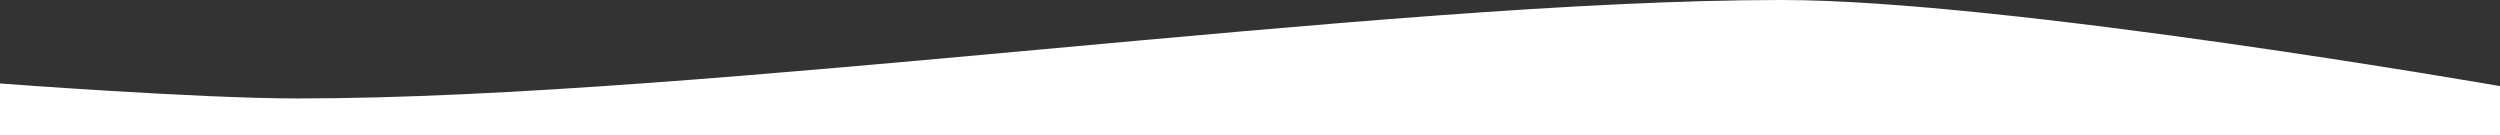 <?xml version="1.0" encoding="iso-8859-1"?>
<!-- Generator: Adobe Illustrator 27.8.1, SVG Export Plug-In . SVG Version: 6.00 Build 0)  -->
<svg version="1.1" id="&#x30EC;&#x30A4;&#x30E4;&#x30FC;_1"
	 xmlns="http://www.w3.org/2000/svg" xmlns:xlink="http://www.w3.org/1999/xlink" x="0px" y="0px" preserveAspectRatio="none" viewBox="0 0 1398.401 75.502"
	 style="enable-background:new 0 0 1398.401 75.502;" xml:space="preserve">
<rect x="0" y="0" width="1398.401" height="75.502" fill="#333333" stroke="none"/>
<path style="fill:#FFFFFF;" d="M1398.401,75.502V48.161c0,0-276.307-48.161-401.703-48.161c-224.52,0-599.977,55.074-830.157,55.074
	C110.801,55.074,0,46.694,0,46.694l0,28.808H1398.401z"/>
</svg>
